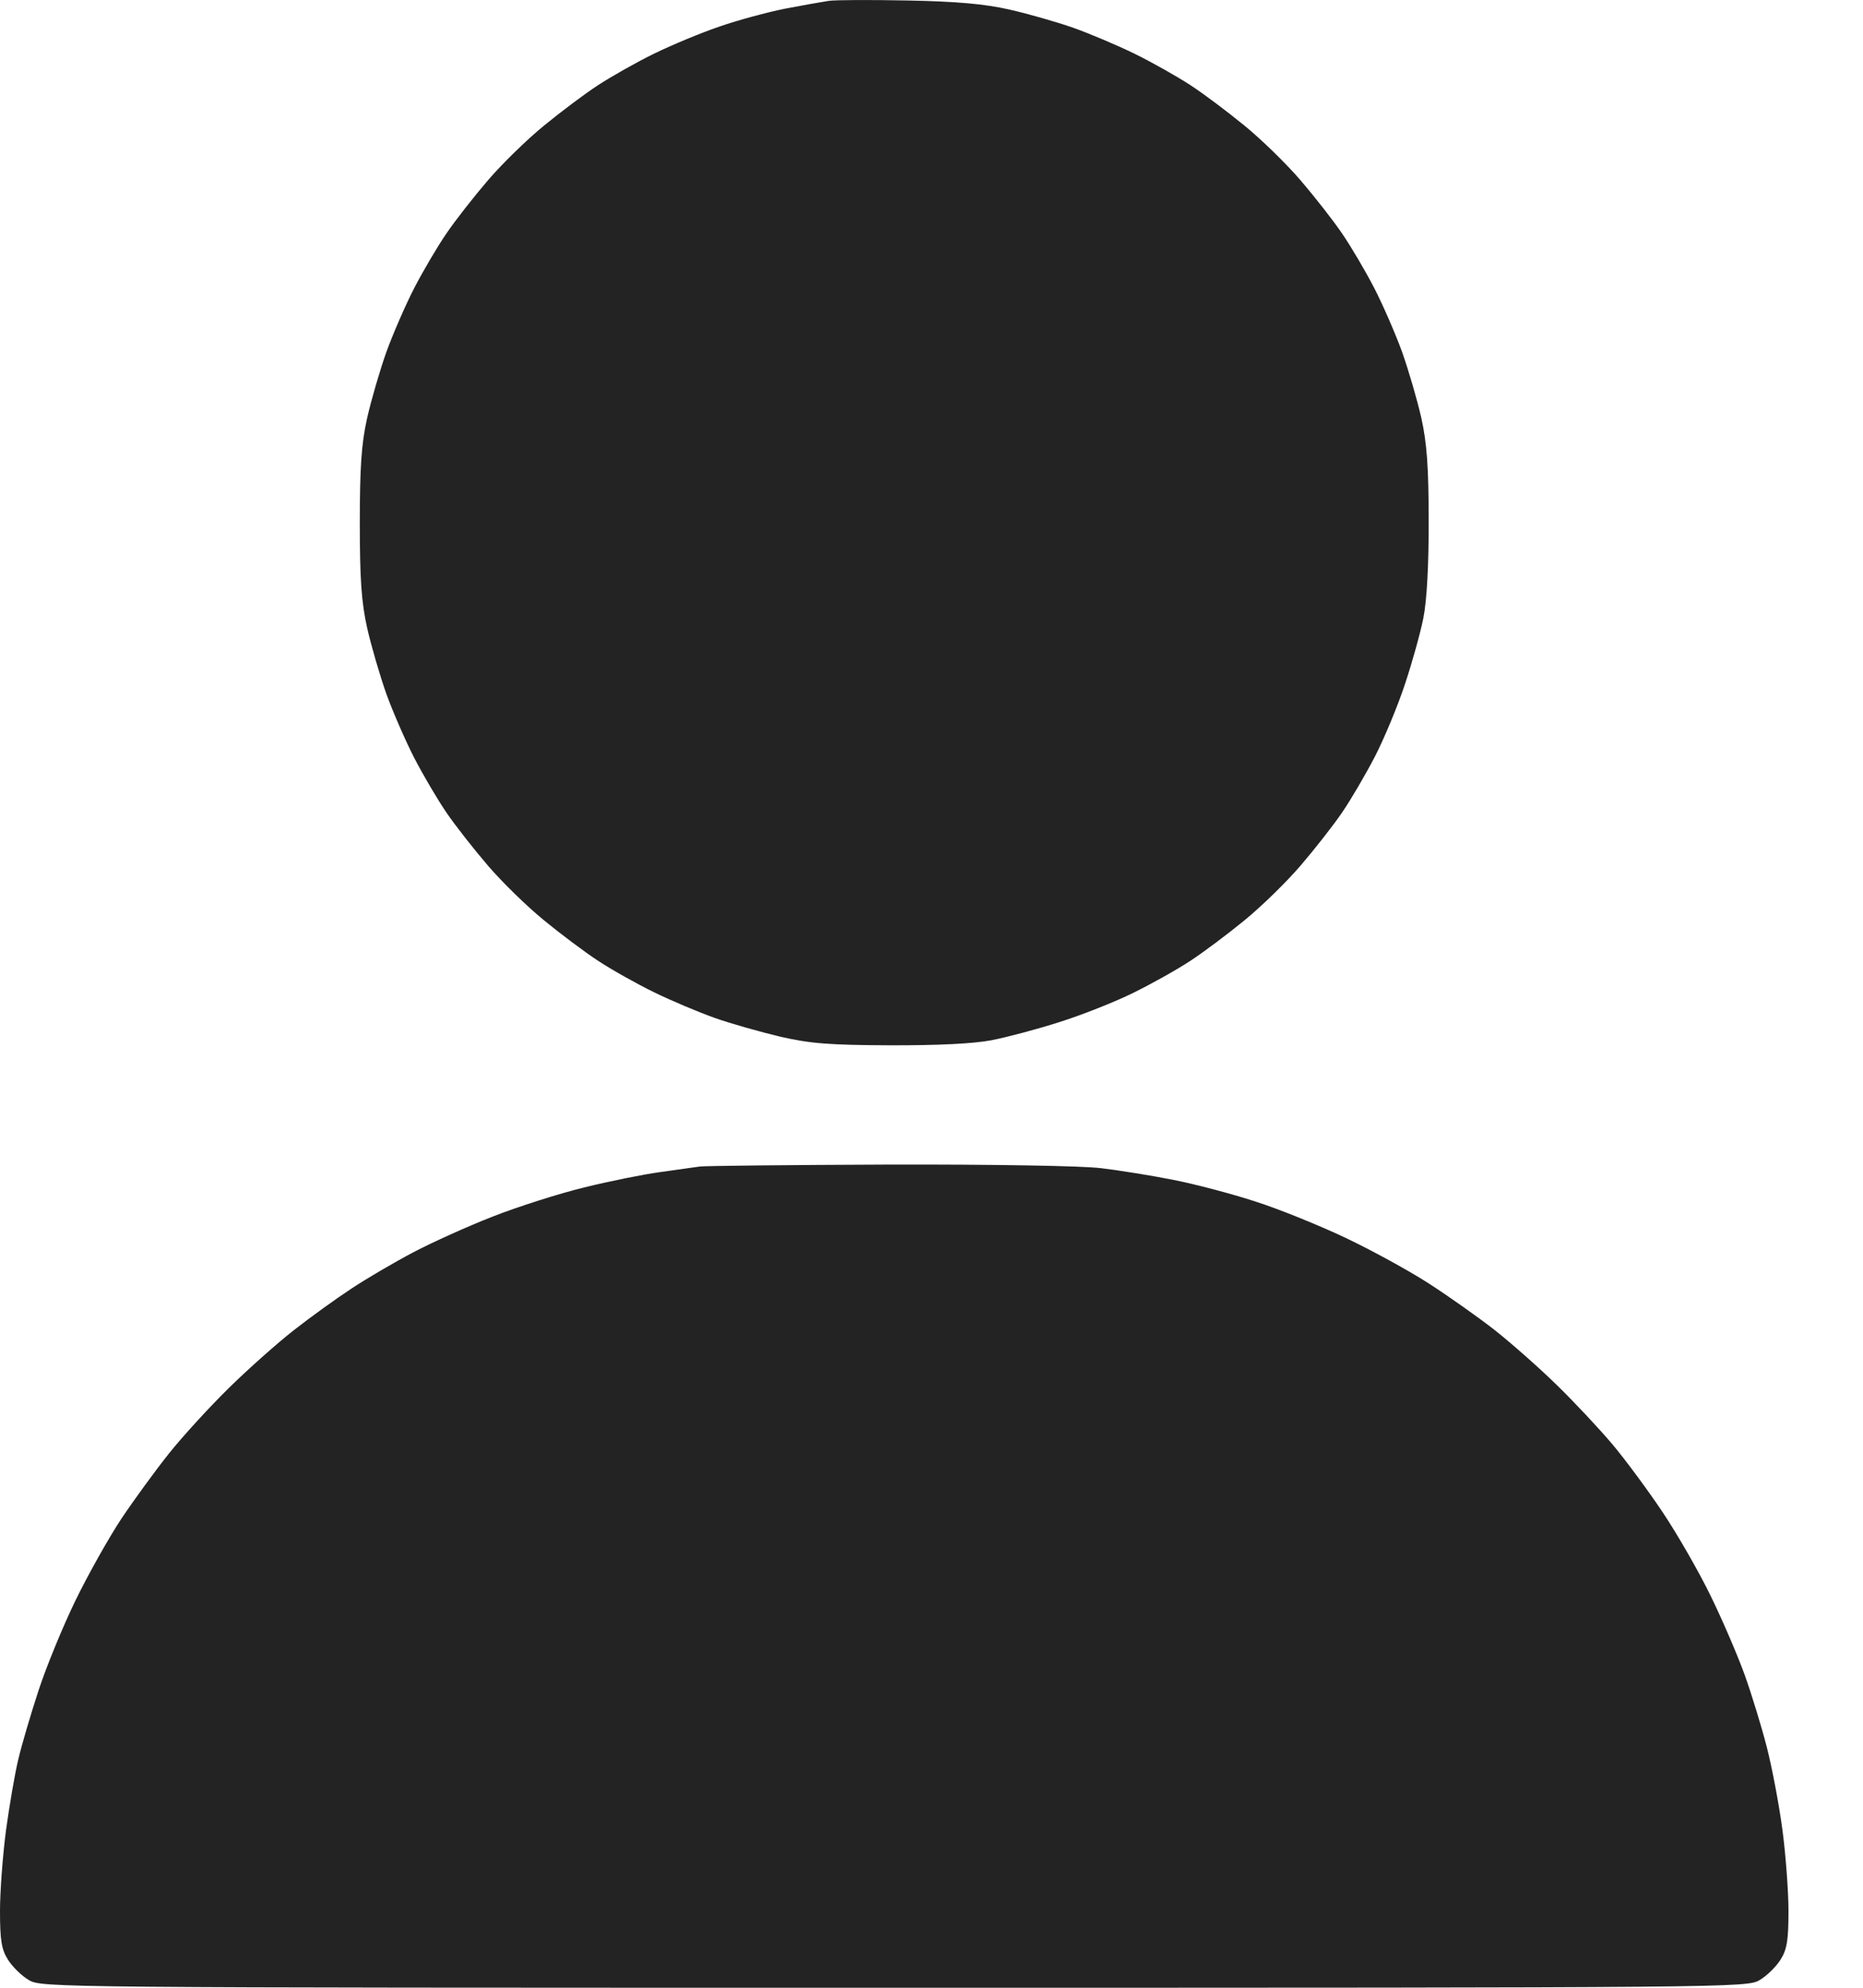 <?xml version="1.0" encoding="UTF-8"?> <svg xmlns="http://www.w3.org/2000/svg" width="15" height="16" viewBox="0 0 15 16" fill="none"><path fill-rule="evenodd" clip-rule="evenodd" d="M6.672 0.007C6.619 0.015 6.461 0.043 6.32 0.07C6.179 0.098 5.942 0.162 5.792 0.214C5.642 0.265 5.405 0.364 5.264 0.433C5.123 0.502 4.922 0.616 4.816 0.685C4.71 0.754 4.514 0.901 4.379 1.012C4.244 1.122 4.041 1.32 3.928 1.452C3.815 1.584 3.664 1.776 3.594 1.88C3.523 1.983 3.407 2.18 3.336 2.317C3.265 2.455 3.164 2.687 3.111 2.833C3.059 2.98 2.989 3.219 2.956 3.365C2.91 3.57 2.897 3.763 2.897 4.21C2.897 4.657 2.91 4.849 2.956 5.054C2.989 5.2 3.059 5.439 3.111 5.586C3.164 5.732 3.265 5.964 3.336 6.102C3.407 6.239 3.523 6.436 3.594 6.54C3.664 6.643 3.815 6.835 3.928 6.967C4.041 7.099 4.244 7.297 4.379 7.407C4.514 7.518 4.71 7.665 4.816 7.734C4.922 7.804 5.123 7.917 5.264 7.986C5.405 8.055 5.626 8.148 5.756 8.194C5.886 8.24 6.124 8.307 6.284 8.345C6.526 8.4 6.678 8.412 7.168 8.414C7.551 8.415 7.839 8.401 7.984 8.373C8.107 8.349 8.353 8.284 8.53 8.227C8.708 8.171 8.974 8.066 9.122 7.993C9.271 7.92 9.478 7.804 9.584 7.734C9.69 7.665 9.886 7.518 10.021 7.407C10.156 7.297 10.359 7.099 10.472 6.967C10.585 6.835 10.736 6.643 10.806 6.54C10.877 6.436 10.996 6.233 11.071 6.088C11.145 5.944 11.254 5.683 11.311 5.51C11.369 5.337 11.436 5.096 11.46 4.976C11.488 4.838 11.504 4.549 11.503 4.194C11.503 3.765 11.489 3.567 11.444 3.365C11.411 3.219 11.341 2.98 11.289 2.833C11.236 2.687 11.135 2.455 11.064 2.317C10.993 2.18 10.877 1.983 10.806 1.88C10.736 1.776 10.585 1.584 10.472 1.452C10.359 1.32 10.156 1.122 10.021 1.012C9.886 0.901 9.69 0.754 9.584 0.685C9.478 0.616 9.277 0.502 9.136 0.433C8.995 0.364 8.772 0.27 8.64 0.223C8.508 0.177 8.278 0.111 8.128 0.077C7.93 0.032 7.708 0.012 7.312 0.004C7.013 -0.002 6.725 -0.001 6.672 0.007ZM5.632 9.39C5.588 9.396 5.444 9.416 5.312 9.435C5.18 9.453 4.906 9.508 4.704 9.558C4.502 9.607 4.17 9.713 3.968 9.792C3.766 9.871 3.478 10.001 3.328 10.08C3.178 10.159 2.954 10.29 2.83 10.372C2.705 10.454 2.496 10.605 2.366 10.707C2.235 10.809 2 11.018 1.844 11.171C1.688 11.324 1.47 11.562 1.36 11.7C1.25 11.838 1.078 12.074 0.977 12.225C0.877 12.376 0.711 12.671 0.608 12.882C0.506 13.092 0.372 13.418 0.31 13.608C0.248 13.797 0.174 14.047 0.147 14.163C0.119 14.279 0.075 14.537 0.048 14.735C0.022 14.934 -6.38601e-05 15.226 1.41025e-07 15.384C9.61427e-05 15.616 0.012 15.692 0.064 15.774C0.099 15.83 0.174 15.904 0.232 15.938C0.335 15.999 0.407 16 7.2 16C13.993 16 14.065 15.999 14.168 15.938C14.226 15.904 14.301 15.83 14.336 15.774C14.388 15.692 14.4 15.616 14.4 15.384C14.4 15.226 14.378 14.93 14.351 14.727C14.324 14.524 14.267 14.225 14.225 14.061C14.183 13.898 14.103 13.637 14.048 13.483C13.992 13.328 13.869 13.041 13.774 12.847C13.679 12.651 13.505 12.349 13.388 12.174C13.271 11.999 13.09 11.754 12.986 11.63C12.881 11.505 12.678 11.288 12.534 11.148C12.39 11.007 12.164 10.808 12.032 10.704C11.9 10.601 11.662 10.433 11.504 10.331C11.346 10.229 11.043 10.063 10.832 9.963C10.621 9.863 10.295 9.731 10.107 9.671C9.92 9.61 9.625 9.532 9.451 9.498C9.278 9.463 9.014 9.421 8.865 9.403C8.707 9.384 7.992 9.372 7.153 9.374C6.36 9.377 5.676 9.384 5.632 9.39Z" fill="#232323"></path></svg> 